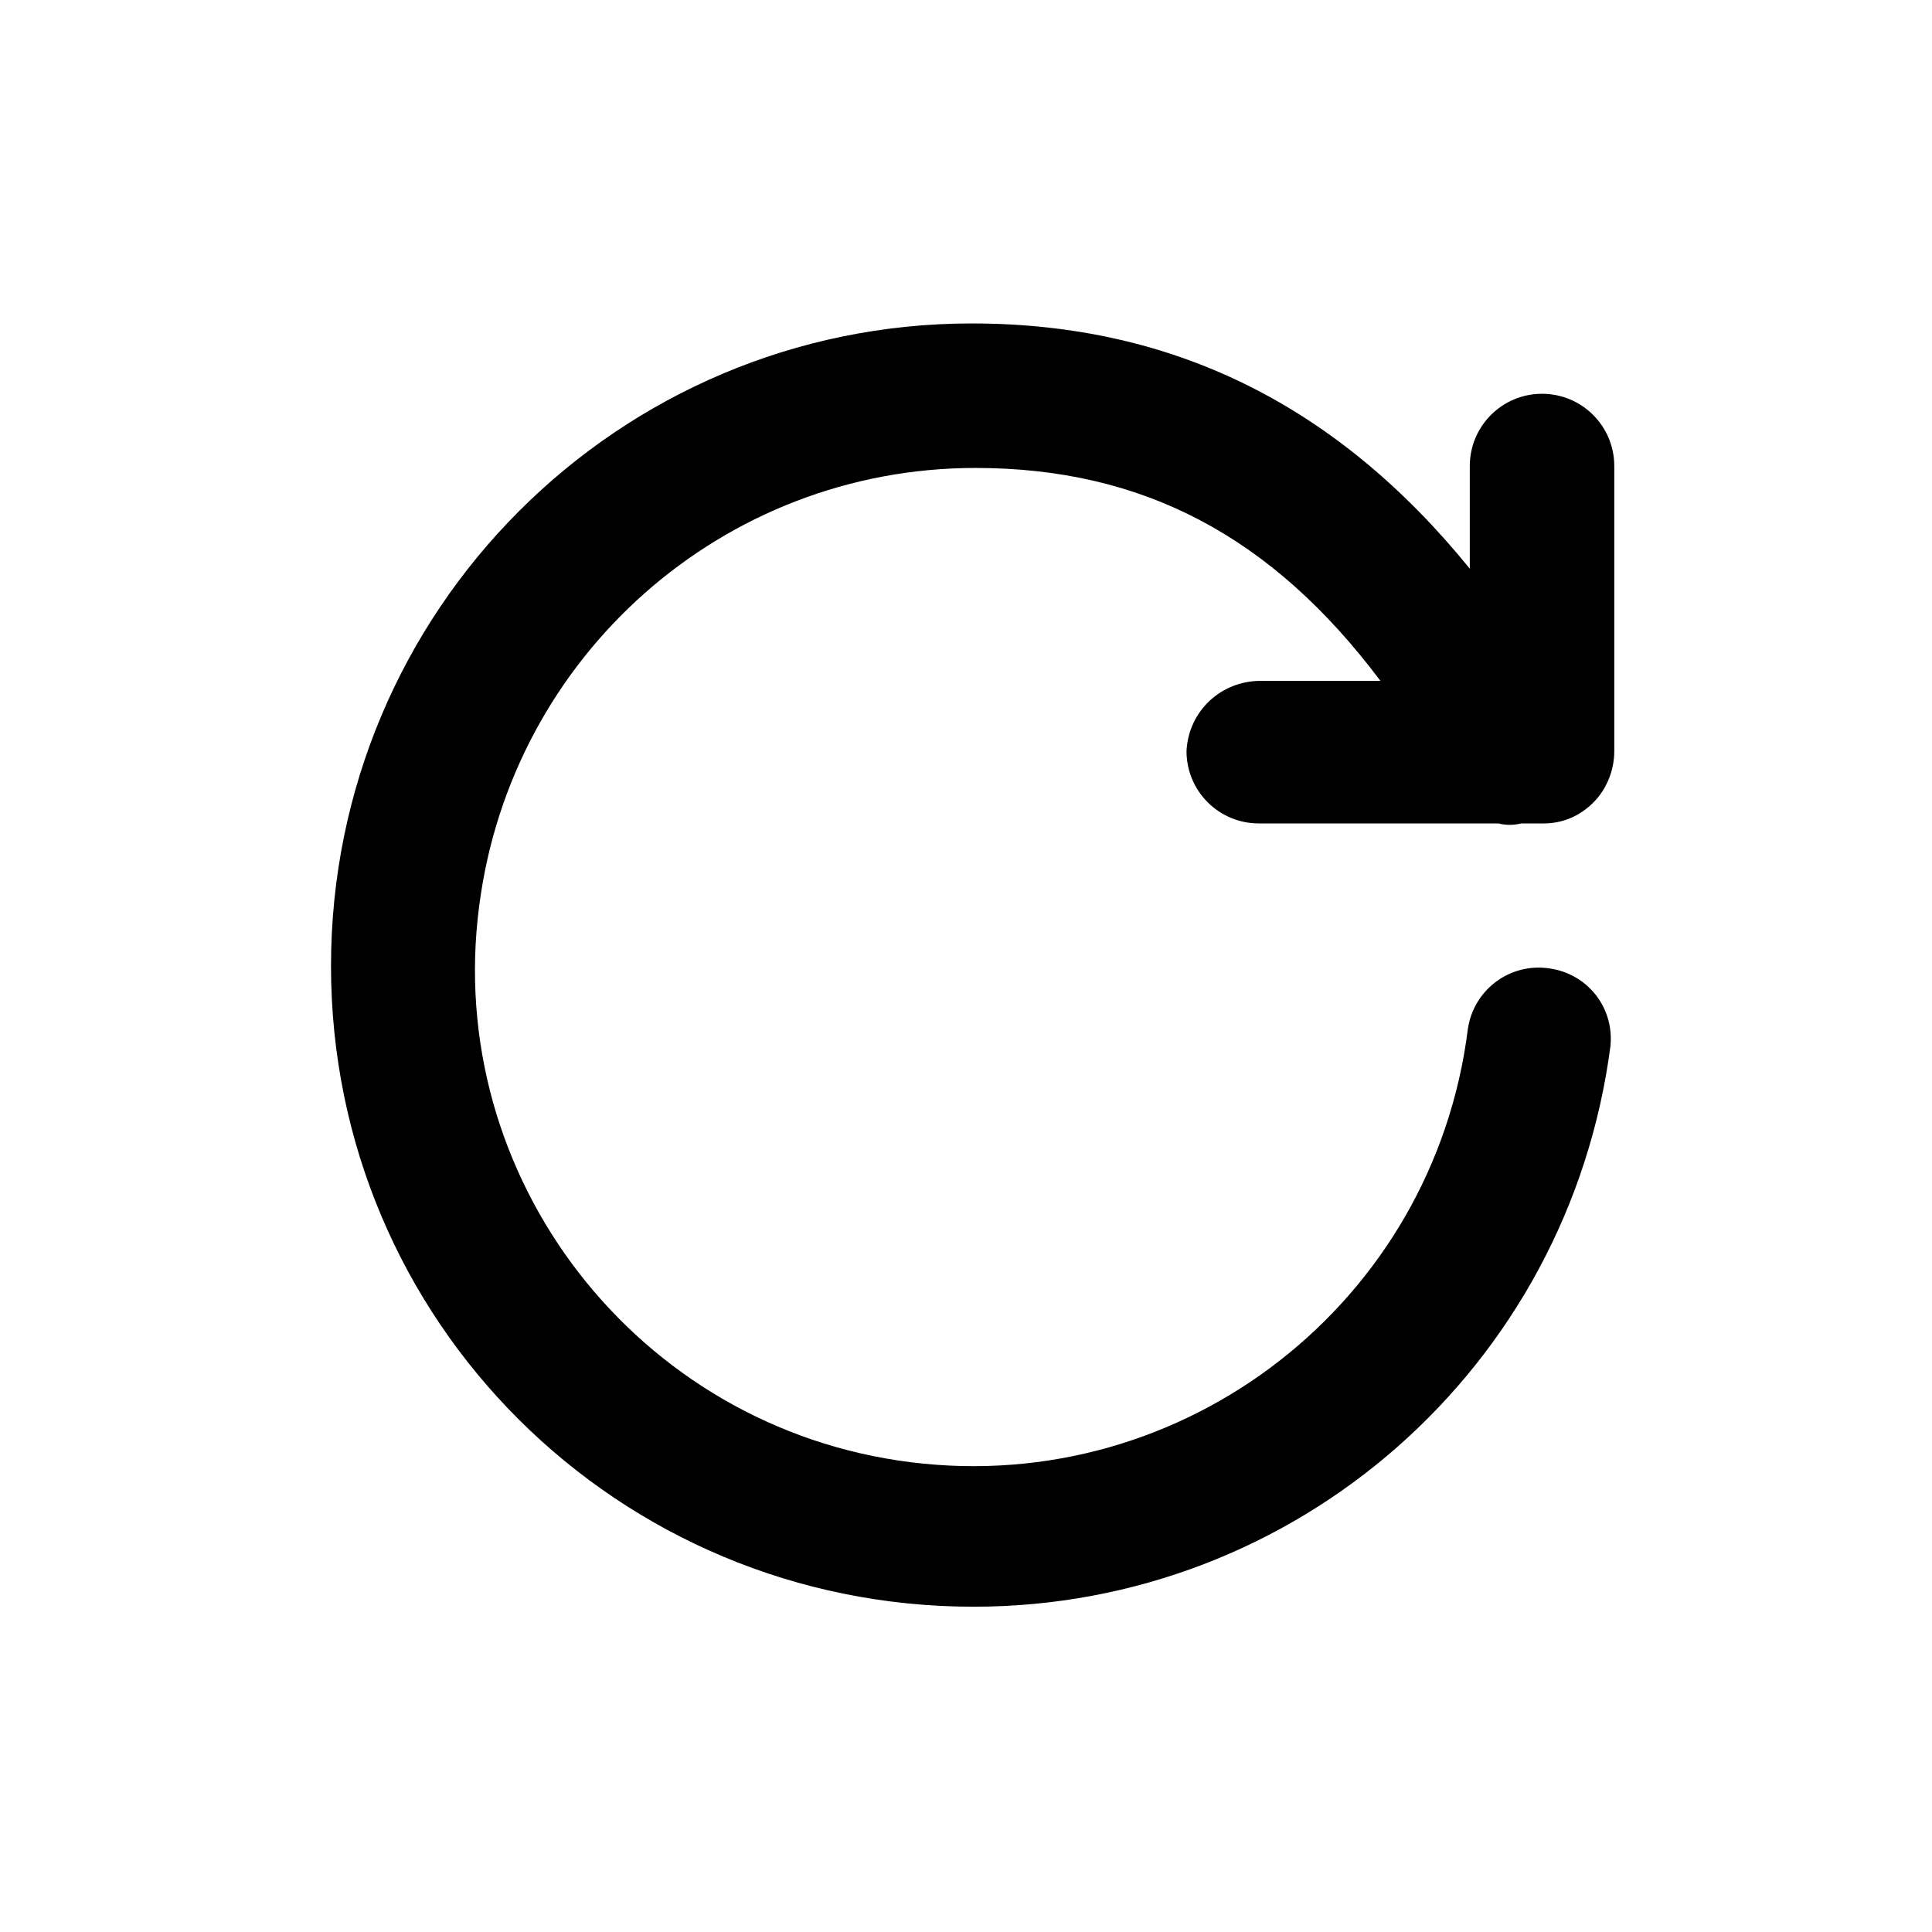 <?xml version="1.0" encoding="UTF-8"?>
<!-- Uploaded to: SVG Repo, www.svgrepo.com, Generator: SVG Repo Mixer Tools -->
<svg fill="#000000" width="800px" height="800px" version="1.1" viewBox="144 144 512 512" xmlns="http://www.w3.org/2000/svg">
 <path d="m458.44 343.07c0 10.578 8.566 19.145 19.145 19.145h63.48c2.016 0.504 4.031 0.504 6.047 0h6.047c5.039 0 9.574-2.016 13.098-5.543 3.527-3.527 5.543-8.566 5.543-13.602v-75.57c0-10.578-8.566-19.145-19.145-19.145s-19.145 8.566-19.145 19.145v27.207c-34.762-42.824-78.09-64.992-132-64.992-93.707 0-169.79 76.074-169.79 170.29 0 94.211 76.074 169.79 170.29 169.79 85.648 0 157.69-63.48 168.78-148.62 1.008-10.578-6.551-19.648-17.129-20.656-10.078-1.008-19.145 6.047-20.656 16.121-9.07 72.547-75.066 123.94-147.62 114.87-72.551-9.066-123.94-75.57-114.37-147.62 8.566-66 64.488-115.88 131.5-115.88 44.336 0 78.594 18.137 107.31 56.426h-31.738c-10.586 0-19.148 8.062-19.652 18.641z"/>
</svg>
